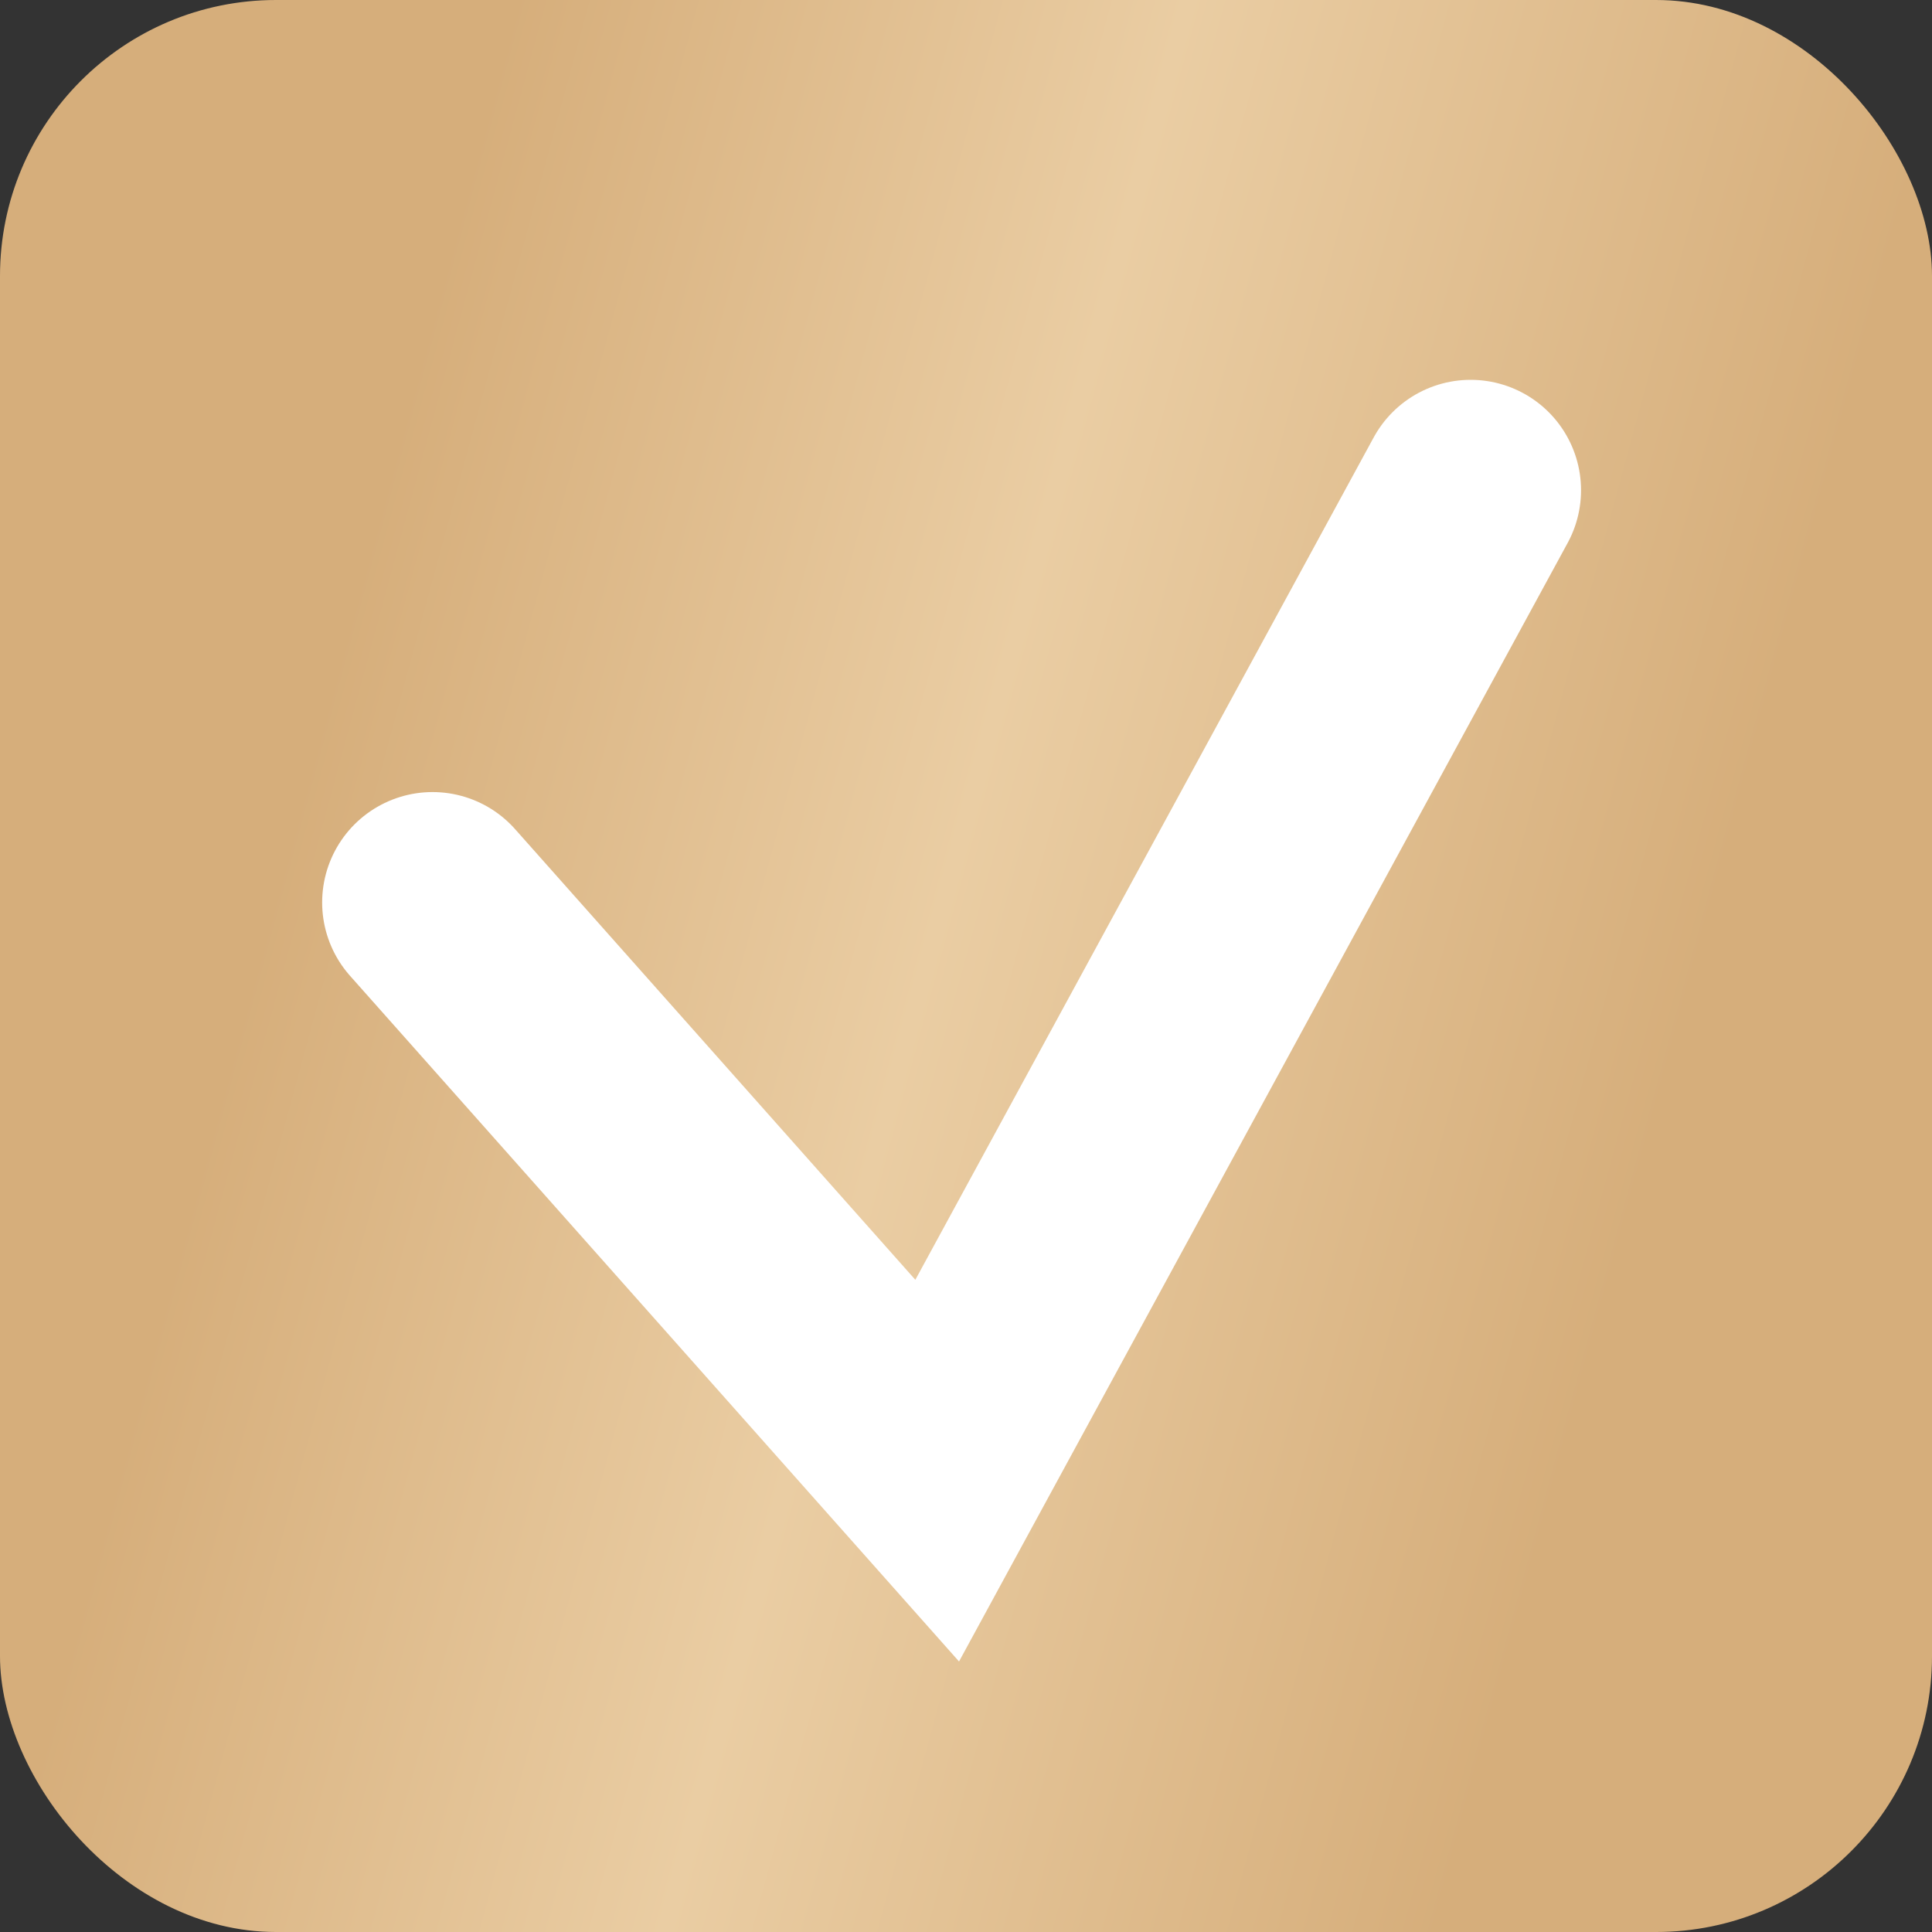 <?xml version="1.0" encoding="UTF-8"?> <svg xmlns="http://www.w3.org/2000/svg" width="35" height="35" viewBox="0 0 35 35" fill="none"><rect x="0" y="0" width="35" height="35" fill="#333333" stroke="none"/><rect width="35" height="35" rx="5" fill="url(#paint0_linear_1161_611)"></rect><path d="M7.836 16.349L16.978 26.642L26.642 8.881" stroke="white" stroke-width="4" stroke-linecap="round"></path><defs><linearGradient id="paint0_linear_1161_611" x1="9.303" y1="-4.66513e-06" x2="33.778" y2="6.636" gradientUnits="userSpaceOnUse"><stop stop-color="#D6AE7B"></stop><stop offset="0.465" stop-color="#EACDA3"></stop><stop offset="1" stop-color="#D6AE7B"></stop></linearGradient></defs></svg> 